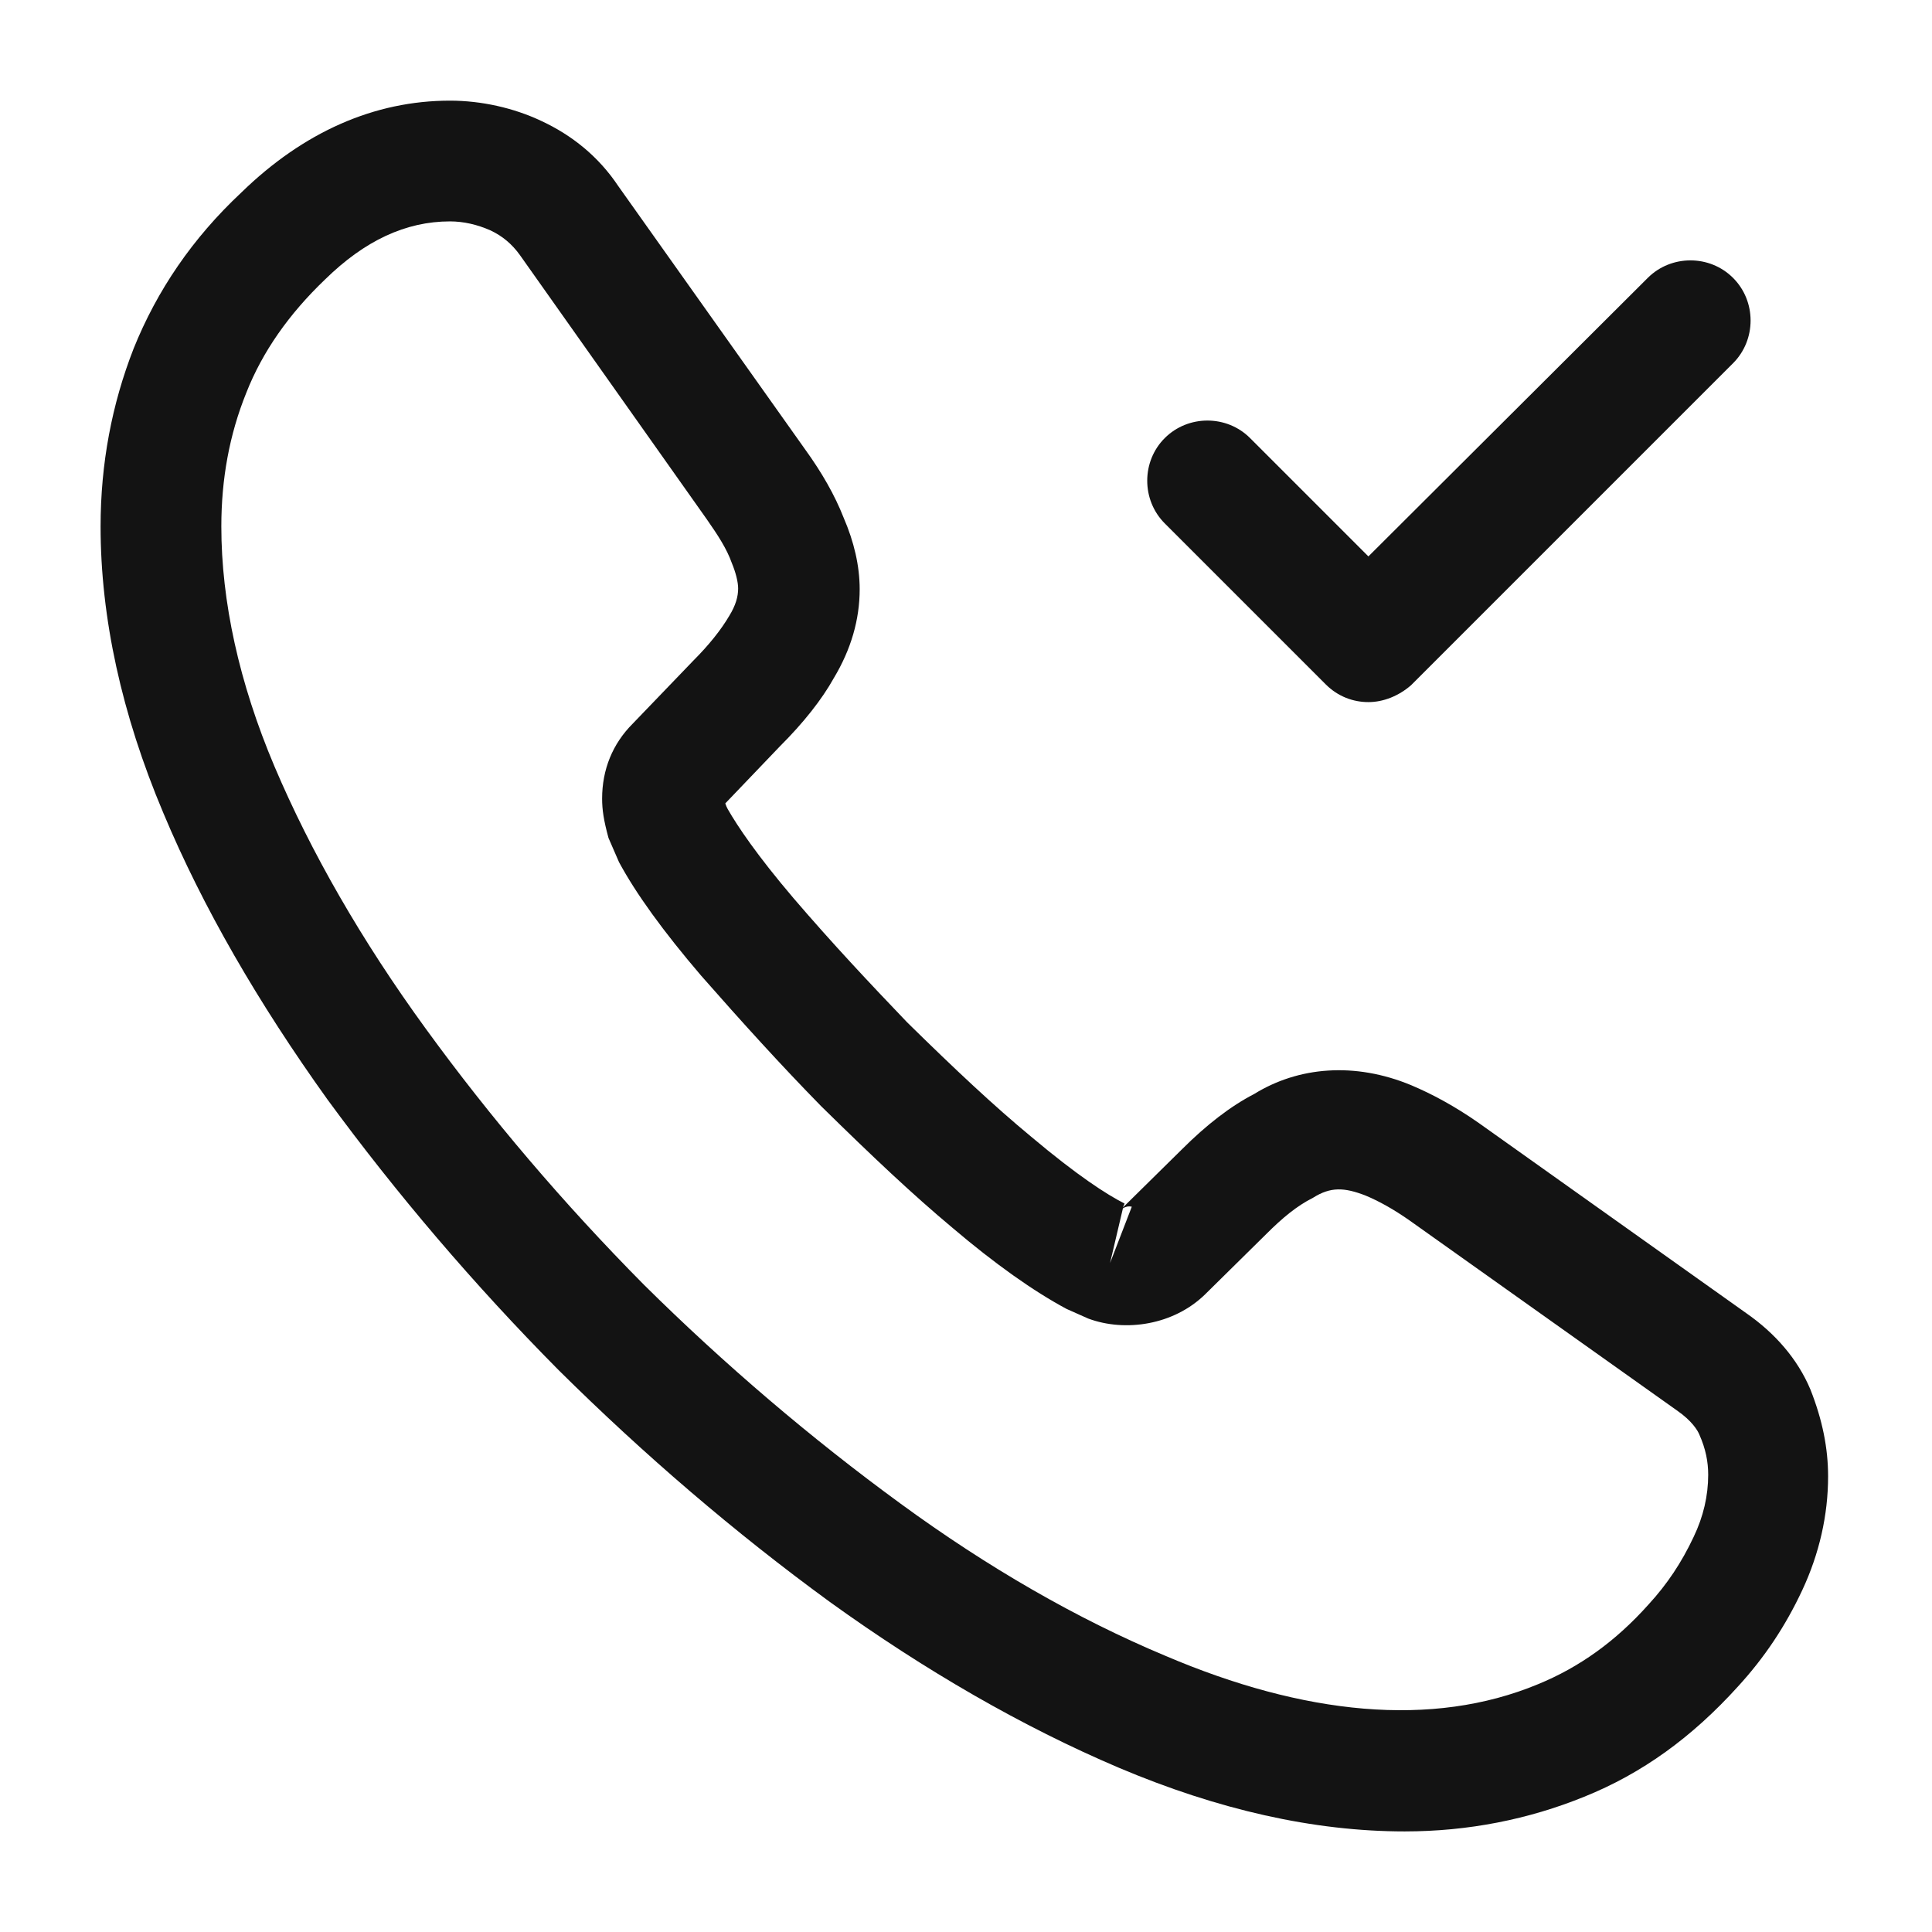 <svg width="32" height="32" viewBox="0 0 32 32" fill="none" xmlns="http://www.w3.org/2000/svg">
<path d="M23.266 30.334C21.759 30.334 20.173 29.974 18.533 29.28C16.933 28.6 15.319 27.667 13.746 26.534C12.173 25.387 10.666 24.094 9.253 22.694C7.839 21.267 6.559 19.76 5.426 18.214C4.279 16.614 3.359 15.027 2.706 13.467C2.013 11.827 1.666 10.227 1.666 8.72C1.666 7.68 1.853 6.694 2.213 5.774C2.599 4.814 3.186 3.947 3.999 3.187C5.026 2.187 6.199 1.667 7.453 1.667C7.973 1.667 8.506 1.787 8.959 2C9.479 2.24 9.919 2.6 10.239 3.08L13.333 7.44C13.613 7.827 13.826 8.2 13.973 8.574C14.146 8.974 14.239 9.374 14.239 9.76C14.239 10.267 14.093 10.76 13.813 11.227C13.613 11.587 13.306 11.974 12.919 12.36L12.013 13.307C12.026 13.347 12.039 13.374 12.053 13.4C12.213 13.68 12.533 14.16 13.146 14.88C13.786 15.627 14.413 16.294 15.026 16.934C15.826 17.72 16.466 18.32 17.079 18.827C17.839 19.467 18.333 19.787 18.626 19.934L18.599 20L19.573 19.04C19.986 18.627 20.386 18.32 20.773 18.12C21.506 17.667 22.439 17.587 23.373 17.974C23.719 18.12 24.093 18.32 24.493 18.6L28.919 21.747C29.399 22.08 29.773 22.507 29.986 23.014C30.186 23.52 30.279 23.987 30.279 24.454C30.279 25.094 30.133 25.734 29.853 26.334C29.573 26.934 29.226 27.454 28.786 27.934C28.026 28.774 27.199 29.374 26.239 29.76C25.319 30.134 24.319 30.334 23.266 30.334ZM7.453 3.667C6.719 3.667 6.039 3.987 5.386 4.627C4.786 5.2 4.346 5.827 4.079 6.507C3.799 7.2 3.666 7.934 3.666 8.72C3.666 9.96 3.959 11.307 4.546 12.694C5.146 14.107 5.986 15.574 7.053 17.04C8.119 18.507 9.333 19.934 10.666 21.28C11.999 22.6 13.439 23.827 14.919 24.907C16.359 25.96 17.839 26.814 19.306 27.427C21.586 28.4 23.719 28.627 25.479 27.894C26.159 27.614 26.759 27.187 27.306 26.574C27.613 26.24 27.853 25.88 28.053 25.454C28.213 25.12 28.293 24.774 28.293 24.427C28.293 24.214 28.253 24 28.146 23.76C28.119 23.694 28.026 23.534 27.773 23.36L23.346 20.214C23.079 20.027 22.839 19.894 22.613 19.8C22.266 19.667 22.039 19.654 21.746 19.84C21.479 19.974 21.239 20.174 20.973 20.44L19.959 21.44C19.439 21.947 18.639 22.067 18.026 21.84L17.666 21.68C17.119 21.387 16.479 20.934 15.773 20.334C15.119 19.787 14.453 19.16 13.599 18.32C12.933 17.64 12.293 16.934 11.613 16.16C10.986 15.427 10.533 14.8 10.253 14.28L10.079 13.88C9.999 13.587 9.973 13.414 9.973 13.227C9.973 12.747 10.146 12.32 10.479 11.987L11.479 10.947C11.746 10.68 11.946 10.427 12.079 10.2C12.186 10.027 12.226 9.88 12.226 9.747C12.226 9.64 12.186 9.48 12.119 9.32C12.039 9.094 11.893 8.867 11.706 8.6L8.613 4.227C8.479 4.04 8.319 3.907 8.119 3.814C7.906 3.72 7.679 3.667 7.453 3.667ZM18.599 20.014L18.386 20.92L18.746 19.987C18.693 19.974 18.639 19.987 18.599 20.014Z" fill="#131313"/>
<path d="M22.665 11.629C22.412 11.629 22.159 11.536 21.959 11.336L19.292 8.669C18.905 8.282 18.905 7.642 19.292 7.256C19.679 6.869 20.319 6.869 20.705 7.256L22.665 9.216L27.292 4.603C27.679 4.216 28.319 4.216 28.705 4.603C29.092 4.989 29.092 5.629 28.705 6.016L23.372 11.349C23.172 11.523 22.919 11.629 22.665 11.629Z" fill="#131313"/>
</svg>

